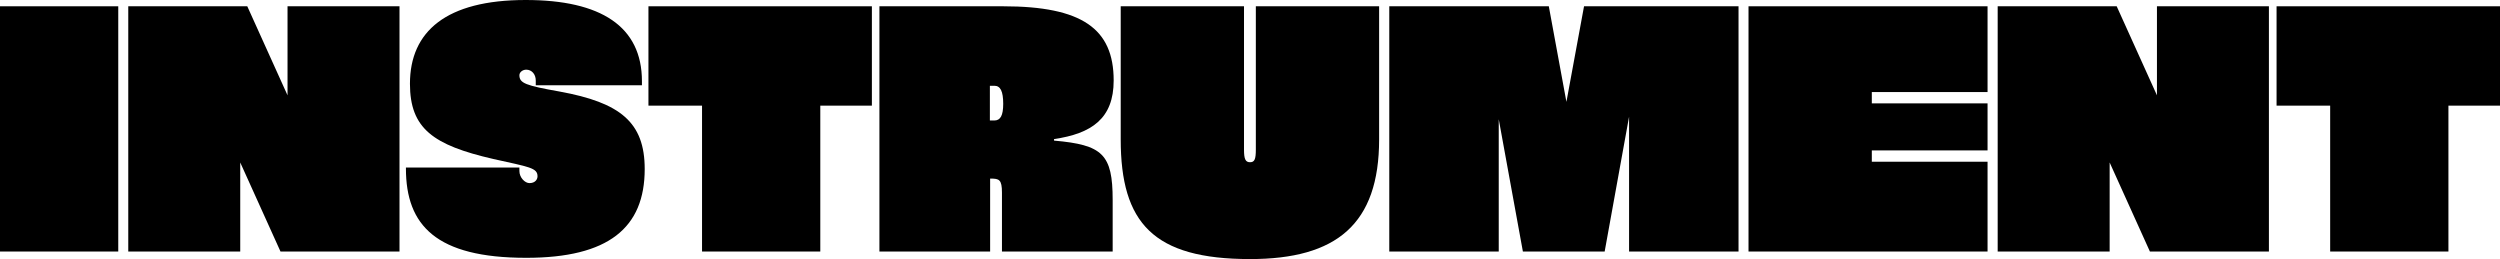<svg width="386" height="40" viewBox="0 0 386 40" fill="none" xmlns="http://www.w3.org/2000/svg">
<g clip-path="url(#clip0_11508_2822)">
<path d="M0 38.835H18.259V0.971H0V38.835Z" fill="black"/>
<path d="M19.804 38.835H37.092V25.087L43.308 38.835H61.683V0.971H44.395V14.718L38.18 0.971H19.804V38.835Z" fill="black"/>
<path d="M81.245 39.806C93.948 39.806 99.543 35.184 99.543 26.097C99.543 18.874 95.774 15.845 86.411 14.136C81.167 13.204 80.196 12.854 80.196 11.612C80.196 11.146 80.701 10.757 81.245 10.757C82.099 10.757 82.721 11.456 82.721 12.427V13.165H99.115V12.544C99.115 4.078 92.783 0 81.167 0C68.891 0 63.296 4.854 63.296 12.932C63.296 19.845 66.87 22.408 76.155 24.544C81.711 25.787 82.993 25.903 82.993 27.223C82.993 27.689 82.643 28.272 81.75 28.272C81.05 28.272 80.196 27.418 80.196 26.408V25.864H62.675V26.02C62.675 34.796 67.337 39.806 81.245 39.806Z" fill="black"/>
<path d="M108.395 38.835H126.654V16.311H134.618V0.971H100.12V16.311H108.395V38.835Z" fill="black"/>
<path d="M135.782 38.835H152.876V27.573H152.954C154.275 27.573 154.702 27.728 154.702 29.747V38.835H171.796V30.874C171.796 23.806 170.242 22.369 162.744 21.709V21.476C168.532 20.621 171.951 18.33 171.951 12.427C171.951 4.427 167.056 0.971 154.896 0.971H135.782V38.835ZM153.537 18.602H152.837V13.243H153.537C154.469 13.243 154.896 14.097 154.896 16.039C154.896 17.825 154.469 18.602 153.537 18.602Z" fill="black"/>
<path d="M193.007 40C206.371 40 212.937 34.602 212.937 21.515V0.971H193.901V23.107C193.901 24.582 193.706 25.048 193.007 25.048C192.308 25.048 192.074 24.582 192.074 23.107V0.971H173.038V21.515C173.038 34.447 178.089 40 193.007 40Z" fill="black"/>
<path d="M214.505 38.835H231.405V18.408L235.134 38.835H247.76L251.529 18.019V38.835H268.429V0.971H244.575L241.855 15.728L239.136 0.971H214.505V38.835Z" fill="black"/>
<path d="M306.878 38.835V24.971H289.007V23.223H306.878V15.961H289.007V14.213H306.878V0.971H269.971V38.835H306.878Z" fill="black"/>
<path d="M308.442 38.835H325.73V25.087L331.945 38.835H350.32V0.971H333.033V14.718L326.818 0.971H308.442V38.835Z" fill="black"/>
<path d="M359.778 38.835H378.037V16.311H386V0.971H351.501V16.311H359.778V38.835Z" fill="black"/>
</g>
<defs>
<clipPath id="clip0_11508_2822">
<rect width="386" height="40" fill="white"/>
</clipPath>
</defs>
</svg>
